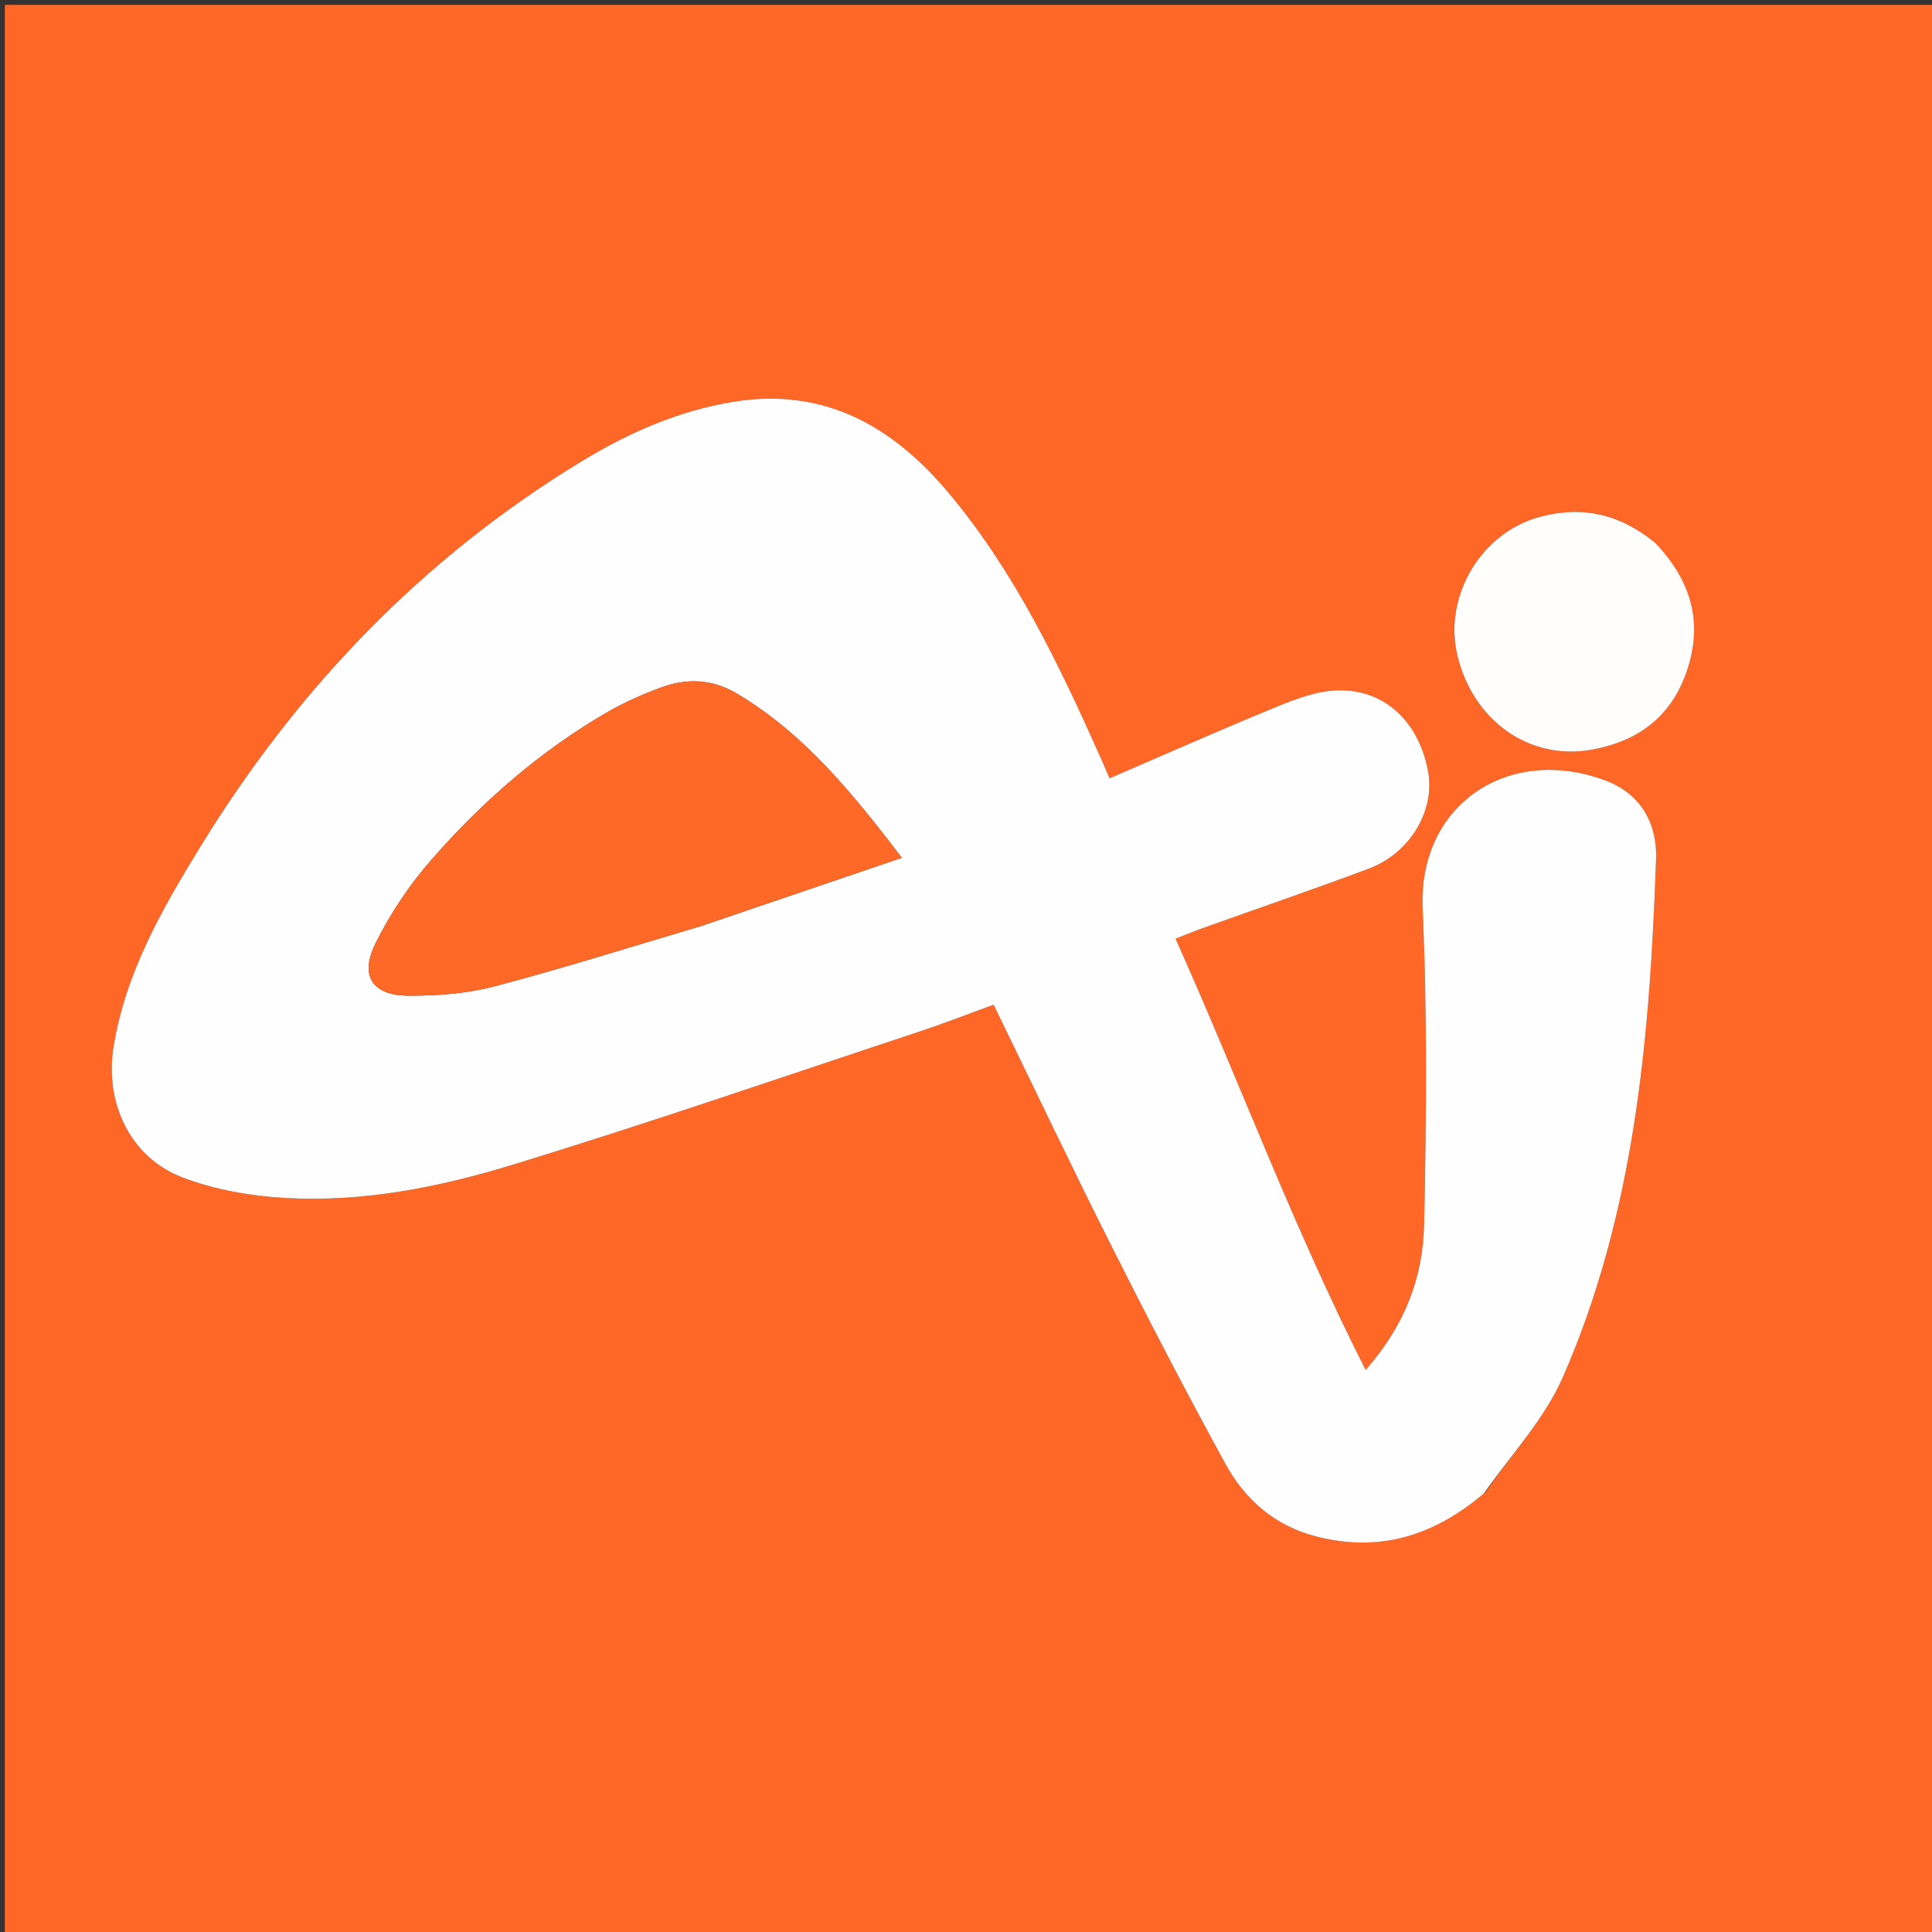 <svg version="1.1" id="Layer_1" xmlns="http://www.w3.org/2000/svg" xmlns:xlink="http://www.w3.org/1999/xlink" x="0px" y="0px"
	 width="100%" viewBox="0 0 400 400" enable-background="new 0 0 400 400" xml:space="preserve">
<rect x="0" y="0" width="400" height="400" fill="#333333" stroke="none"/>
<path fill="#FF6726" opacity="1" stroke="none" 
	d="
M259,401 
	C172.667,401 86.833,401 1,401 
	C1,267.667 1,134.333 1,1 
	C134.333,1 267.667,1 401,1 
	C401,134.333 401,267.667 401,401 
	C353.833,401 306.667,401 259,401 
M307.498,309.017 
	C312.932,301.107 319.766,293.811 323.552,285.179 
	C338.532,251.022 341.618,214.466 342.873,177.745 
	C343.118,170.574 339.758,164.345 332.416,161.602 
	C312.246,154.067 293.585,166.647 294.543,188.14 
	C295.514,209.907 295.316,231.753 294.846,253.547 
	C294.618,264.118 291.145,274.068 282.749,283.641 
	C267.721,254.036 256.633,223.873 243.383,194.347 
	C245.738,193.429 247.41,192.732 249.114,192.122 
	C260.553,188.03 272.052,184.1 283.425,179.831 
	C291.974,176.623 297.154,167.778 295.672,159.717 
	C293.795,149.496 286.72,142.702 277.029,142.928 
	C272.868,143.024 268.582,144.588 264.644,146.198 
	C252.985,150.963 241.472,156.084 229.735,161.138 
	C228.884,159.188 228.301,157.823 227.695,156.468 
	C219.12,137.288 210.071,118.377 196.449,102.103 
	C184.815,88.203 170.613,80.134 151.851,83.185 
	C140.533,85.025 130.181,89.581 120.428,95.51 
	C87.462,115.552 61.533,142.631 41.452,175.358 
	C33.539,188.256 25.974,201.439 23.504,216.781 
	C21.656,228.263 26.9,239.581 37.709,243.745 
	C44.538,246.376 52.17,247.664 59.52,248.051 
	C75.299,248.882 90.832,245.816 105.773,241.256 
	C134.079,232.617 162.07,222.942 190.172,213.641 
	C195.308,211.941 200.354,209.97 205.723,208.022 
	C213.987,224.986 221.838,241.52 230.063,257.866 
	C237.69,273.023 245.511,288.093 253.654,302.978 
	C257.759,310.481 263.901,315.913 272.603,318.134 
	C285.704,321.477 296.897,317.922 307.498,309.017 
M342.35,112.124 
	C335.296,106.342 327.42,104.622 318.576,107.08 
	C306.682,110.385 298.909,123.349 301.687,135.457 
	C304.834,149.172 316.655,157.53 329.488,155.223 
	C339.096,153.496 345.942,148.487 349.197,139.075 
	C352.709,128.921 350.138,120.187 342.35,112.124 
z"/>
<path fill="#FFFEFE" opacity="1" stroke="none" 
	d="
M307.208,309.226 
	C296.897,317.922 285.704,321.477 272.603,318.134 
	C263.901,315.913 257.759,310.481 253.654,302.978 
	C245.511,288.093 237.69,273.023 230.063,257.866 
	C221.838,241.52 213.987,224.986 205.723,208.022 
	C200.354,209.97 195.308,211.941 190.172,213.641 
	C162.07,222.942 134.079,232.617 105.773,241.256 
	C90.832,245.816 75.299,248.882 59.52,248.051 
	C52.17,247.664 44.538,246.376 37.709,243.745 
	C26.9,239.581 21.656,228.263 23.504,216.781 
	C25.974,201.439 33.539,188.256 41.452,175.358 
	C61.533,142.631 87.462,115.552 120.428,95.51 
	C130.181,89.581 140.533,85.025 151.851,83.185 
	C170.613,80.134 184.815,88.203 196.449,102.103 
	C210.071,118.377 219.12,137.288 227.695,156.468 
	C228.301,157.823 228.884,159.188 229.735,161.138 
	C241.472,156.084 252.985,150.963 264.644,146.198 
	C268.582,144.588 272.868,143.024 277.029,142.928 
	C286.72,142.702 293.795,149.496 295.672,159.717 
	C297.154,167.778 291.974,176.623 283.425,179.831 
	C272.052,184.1 260.553,188.03 249.114,192.122 
	C247.41,192.732 245.738,193.429 243.383,194.347 
	C256.633,223.873 267.721,254.036 282.749,283.641 
	C291.145,274.068 294.618,264.118 294.846,253.547 
	C295.316,231.753 295.514,209.907 294.543,188.14 
	C293.585,166.647 312.246,154.067 332.416,161.602 
	C339.758,164.345 343.118,170.574 342.873,177.745 
	C341.618,214.466 338.532,251.022 323.552,285.179 
	C319.766,293.811 312.932,301.107 307.208,309.226 
M145.221,191.709 
	C158.848,187.074 172.475,182.44 186.72,177.595 
	C176.569,164.339 166.618,151.967 152.576,143.607 
	C147.447,140.552 142.135,140.373 136.751,142.379 
	C133.025,143.767 129.327,145.38 125.889,147.364 
	C111.924,155.426 99.884,165.926 89.33,177.997 
	C84.791,183.188 80.807,189.114 77.76,195.292 
	C74.403,202.1 77.089,206.115 84.604,206.147 
	C90.526,206.172 96.642,205.714 102.342,204.217 
	C116.481,200.506 130.432,196.077 145.221,191.709 
z"/>
<path fill="#FFFEFD" opacity="1" stroke="none" 
	d="
M342.634,112.345 
	C350.138,120.187 352.709,128.921 349.197,139.075 
	C345.942,148.487 339.096,153.496 329.488,155.223 
	C316.655,157.53 304.834,149.172 301.687,135.457 
	C298.909,123.349 306.682,110.385 318.576,107.08 
	C327.42,104.622 335.296,106.342 342.634,112.345 
z"/>
<path fill="#FF6928" opacity="1" stroke="none" 
	d="
M144.839,191.822 
	C130.432,196.077 116.481,200.506 102.342,204.217 
	C96.642,205.714 90.526,206.172 84.604,206.147 
	C77.089,206.115 74.403,202.1 77.76,195.292 
	C80.807,189.114 84.791,183.188 89.33,177.997 
	C99.884,165.926 111.924,155.426 125.889,147.364 
	C129.327,145.38 133.025,143.767 136.751,142.379 
	C142.135,140.373 147.447,140.552 152.576,143.607 
	C166.618,151.967 176.569,164.339 186.72,177.595 
	C172.475,182.44 158.848,187.074 144.839,191.822 
z"/>
</svg>